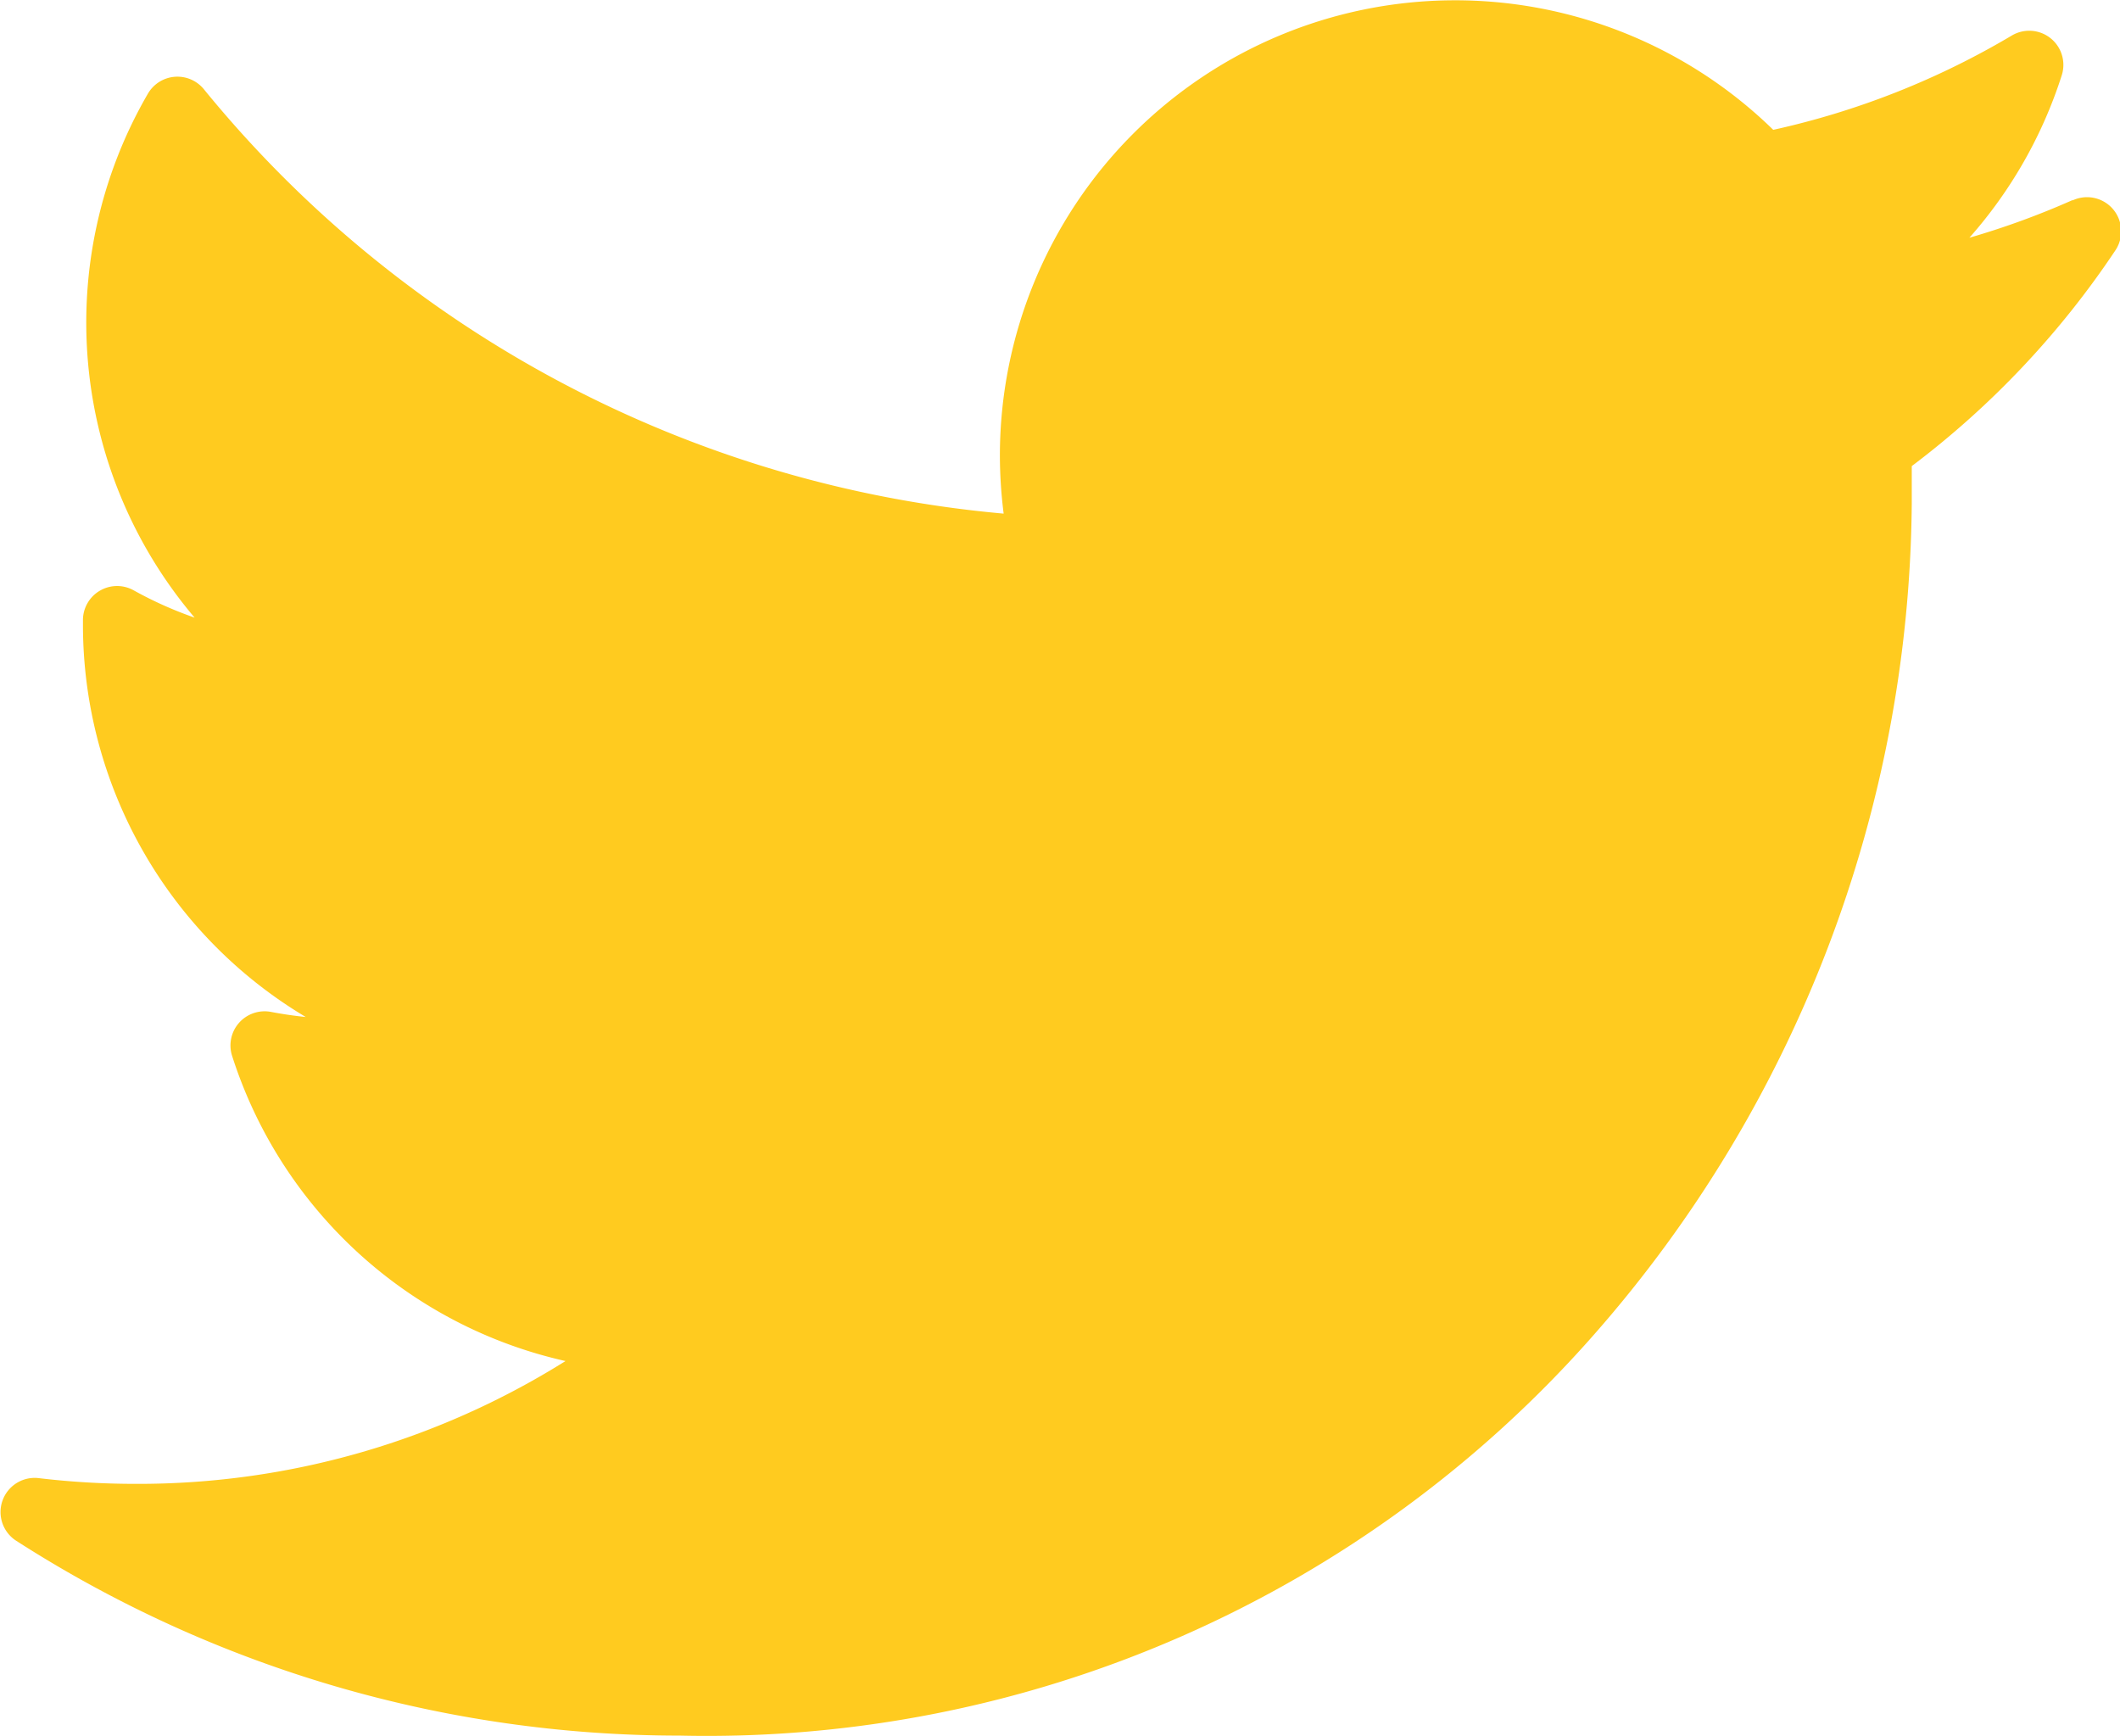 <svg xmlns="http://www.w3.org/2000/svg" width="16.33" height="13.37" viewBox="0 0 16.33 13.37">
  <path id="XMLID_827_" d="M15.958,29.64a6.19,6.19,0,0,1-.79.288,3.491,3.491,0,0,0,.711-1.25.263.263,0,0,0-.385-.307,6.216,6.216,0,0,1-1.837.726A3.507,3.507,0,0,0,7.7,31.6a3.576,3.576,0,0,0,.029.453,8.975,8.975,0,0,1-6.16-3.268.263.263,0,0,0-.432.034,3.511,3.511,0,0,0,.36,4.035,2.969,2.969,0,0,1-.469-.21.263.263,0,0,0-.391.224c0,.016,0,.031,0,.047a3.518,3.518,0,0,0,1.716,3.015c-.089-.009-.178-.022-.267-.039a.263.263,0,0,0-.3.339,3.5,3.5,0,0,0,2.568,2.35,6.2,6.2,0,0,1-3.315.946,6.342,6.342,0,0,1-.742-.044.263.263,0,0,0-.173.483,9.454,9.454,0,0,0,5.112,1.5,9.1,9.1,0,0,0,7.046-3.095,9.81,9.81,0,0,0,2.442-6.393c0-.1,0-.193,0-.29a6.815,6.815,0,0,0,1.568-1.661.263.263,0,0,0-.326-.387Z" transform="translate(0.002 -28.097)" fill="#ffcb1f"/>
</svg>
